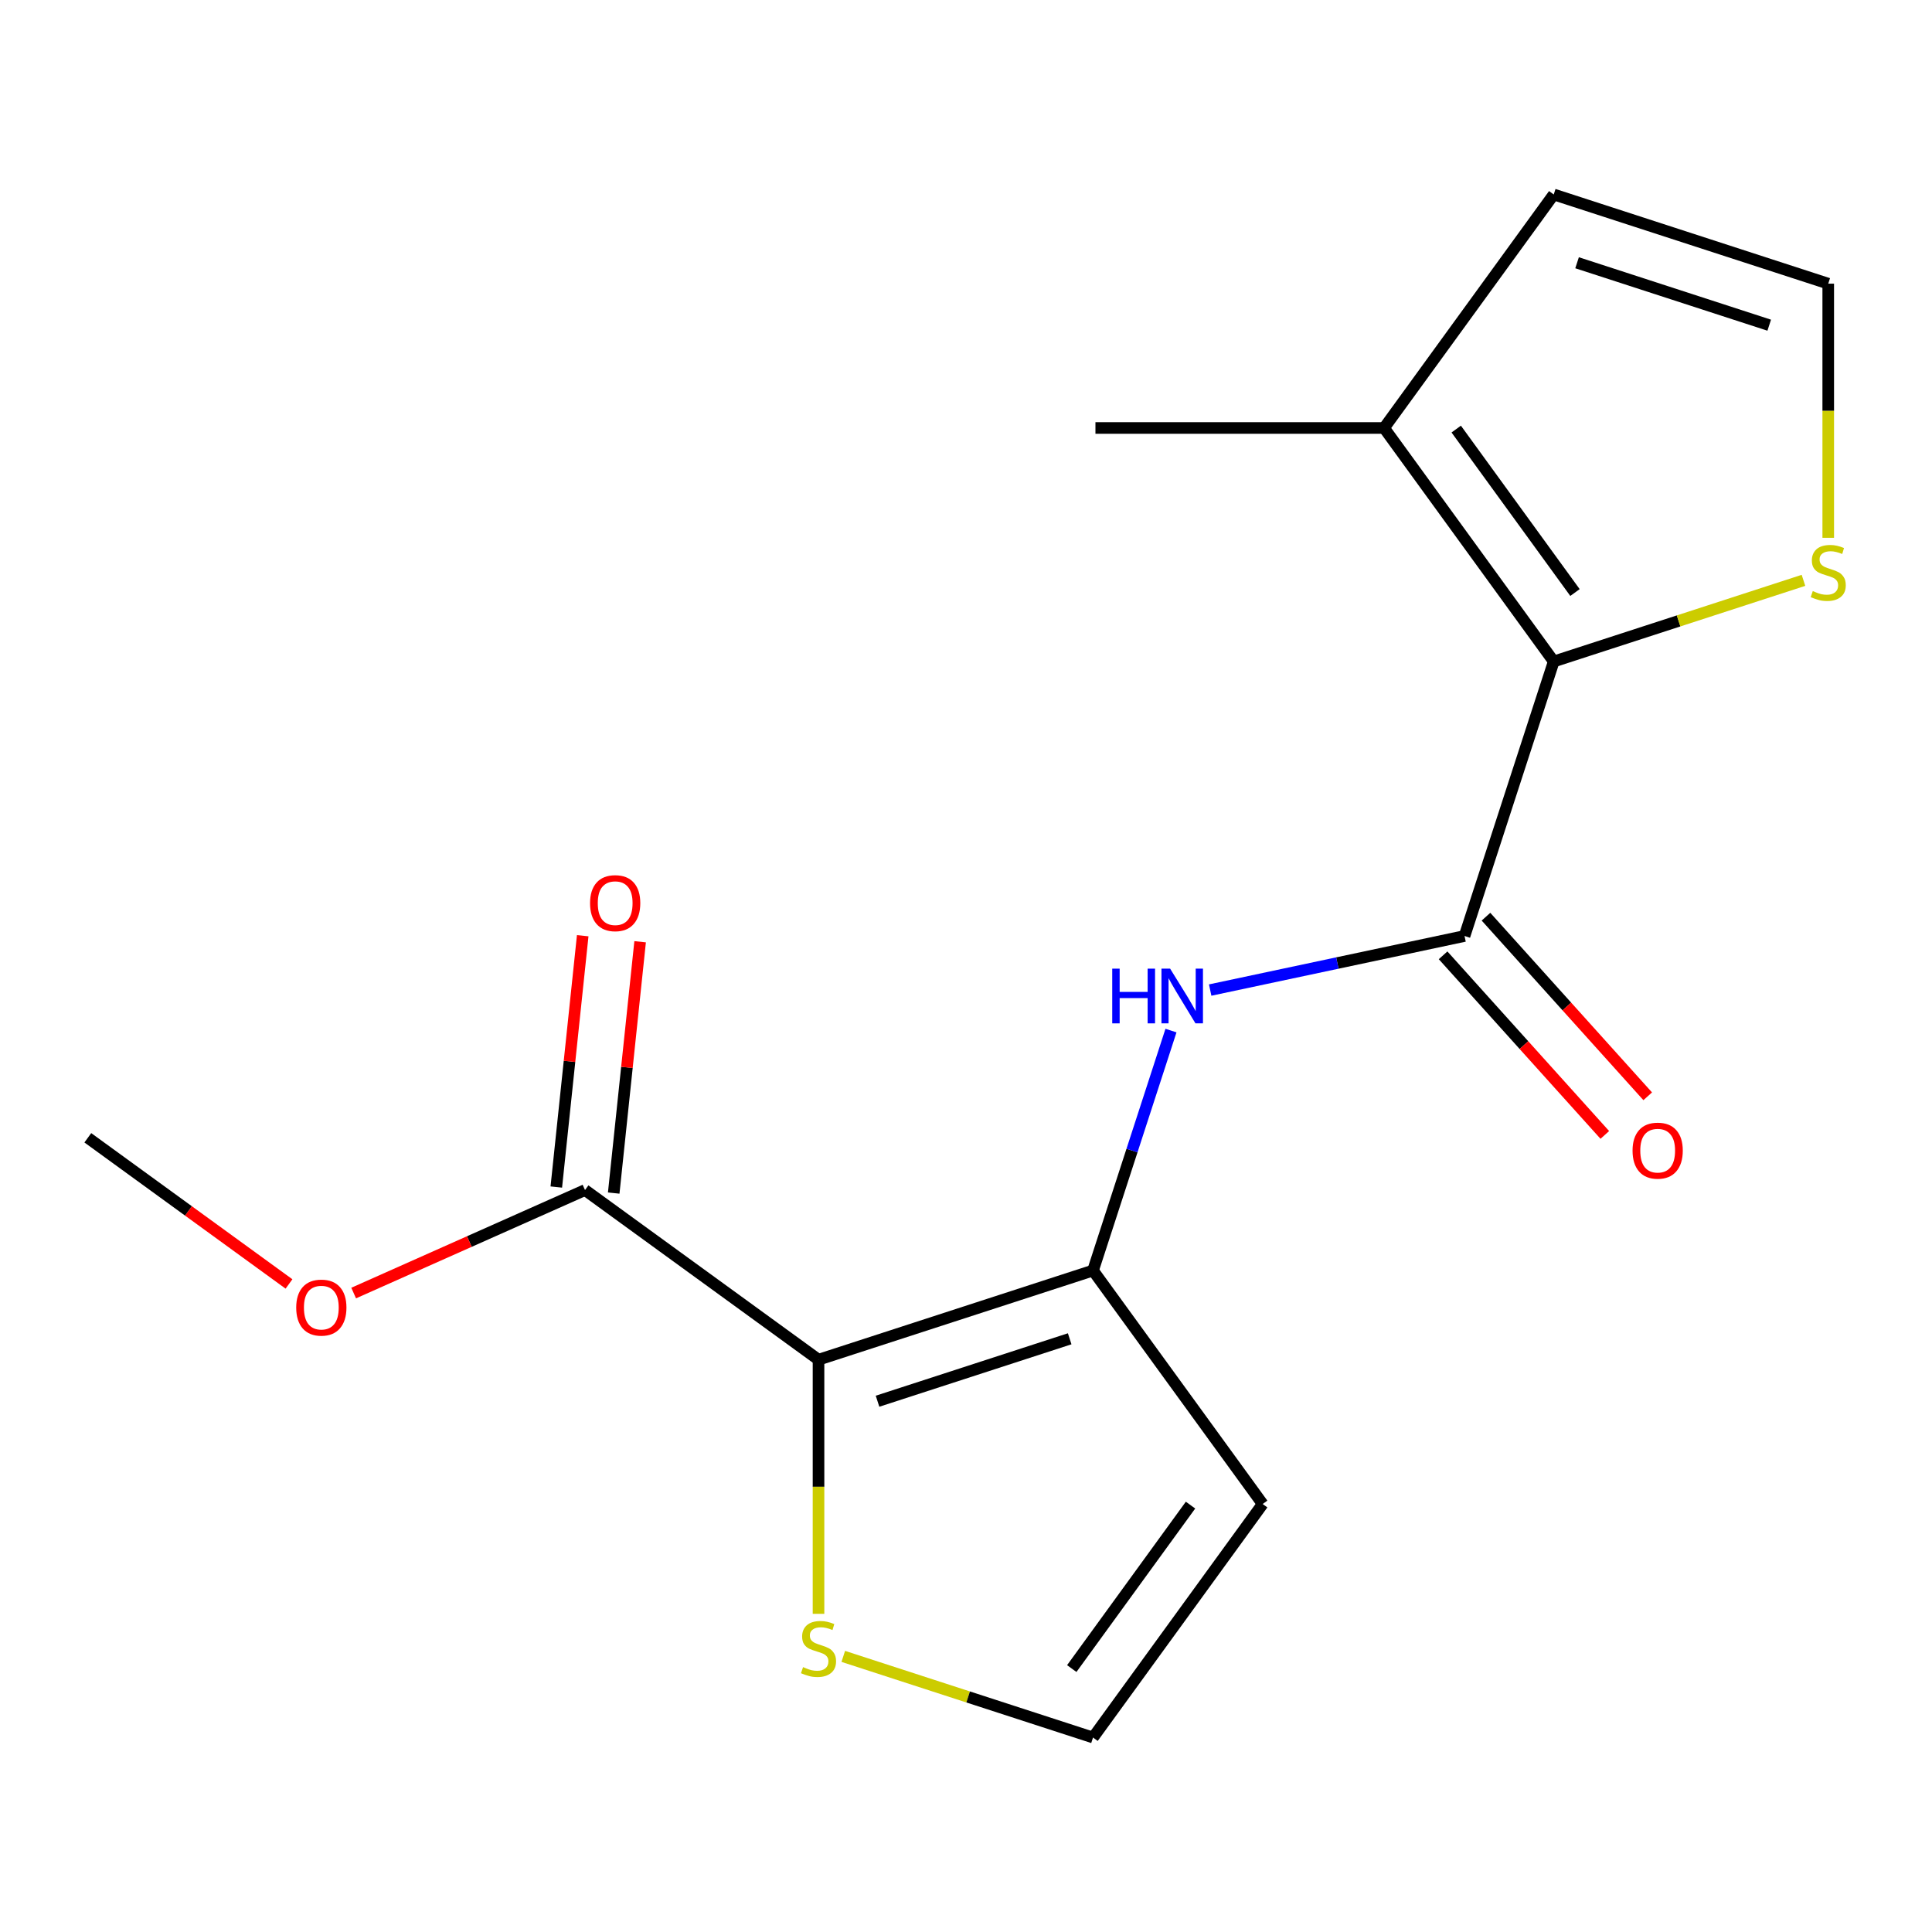 <?xml version='1.0' encoding='iso-8859-1'?>
<svg version='1.1' baseProfile='full'
              xmlns='http://www.w3.org/2000/svg'
                      xmlns:rdkit='http://www.rdkit.org/xml'
                      xmlns:xlink='http://www.w3.org/1999/xlink'
                  xml:space='preserve'
width='1000px' height='1000px' viewBox='0 0 1000 1000'>
<!-- END OF HEADER -->
<rect style='opacity:1.0;fill:#FFFFFF;stroke:none' width='1000' height='1000' x='0' y='0'> </rect>
<path class='bond-0' d='M 423.662,703.78 L 565.745,657.614' style='fill:none;fill-rule:evenodd;stroke:#000000;stroke-width:6px;stroke-linecap:butt;stroke-linejoin:miter;stroke-opacity:1' />
<path class='bond-0' d='M 454.207,725.272 L 553.666,692.956' style='fill:none;fill-rule:evenodd;stroke:#000000;stroke-width:6px;stroke-linecap:butt;stroke-linejoin:miter;stroke-opacity:1' />
<path class='bond-4' d='M 423.662,703.78 L 302.798,615.968' style='fill:none;fill-rule:evenodd;stroke:#000000;stroke-width:6px;stroke-linecap:butt;stroke-linejoin:miter;stroke-opacity:1' />
<path class='bond-5' d='M 423.662,703.78 L 423.662,769.55' style='fill:none;fill-rule:evenodd;stroke:#000000;stroke-width:6px;stroke-linecap:butt;stroke-linejoin:miter;stroke-opacity:1' />
<path class='bond-5' d='M 423.662,769.55 L 423.662,835.321' style='fill:none;fill-rule:evenodd;stroke:#CCCC00;stroke-width:6px;stroke-linecap:butt;stroke-linejoin:miter;stroke-opacity:1' />
<path class='bond-3' d='M 565.745,657.614 L 585.921,595.52' style='fill:none;fill-rule:evenodd;stroke:#000000;stroke-width:6px;stroke-linecap:butt;stroke-linejoin:miter;stroke-opacity:1' />
<path class='bond-3' d='M 585.921,595.52 L 606.097,533.425' style='fill:none;fill-rule:evenodd;stroke:#0000FF;stroke-width:6px;stroke-linecap:butt;stroke-linejoin:miter;stroke-opacity:1' />
<path class='bond-8' d='M 565.745,657.614 L 653.558,778.478' style='fill:none;fill-rule:evenodd;stroke:#000000;stroke-width:6px;stroke-linecap:butt;stroke-linejoin:miter;stroke-opacity:1' />
<path class='bond-1' d='M 758.042,484.469 L 692.214,498.462' style='fill:none;fill-rule:evenodd;stroke:#000000;stroke-width:6px;stroke-linecap:butt;stroke-linejoin:miter;stroke-opacity:1' />
<path class='bond-1' d='M 692.214,498.462 L 626.386,512.454' style='fill:none;fill-rule:evenodd;stroke:#0000FF;stroke-width:6px;stroke-linecap:butt;stroke-linejoin:miter;stroke-opacity:1' />
<path class='bond-2' d='M 758.042,484.469 L 804.208,342.386' style='fill:none;fill-rule:evenodd;stroke:#000000;stroke-width:6px;stroke-linecap:butt;stroke-linejoin:miter;stroke-opacity:1' />
<path class='bond-11' d='M 746.94,494.466 L 788.794,540.95' style='fill:none;fill-rule:evenodd;stroke:#000000;stroke-width:6px;stroke-linecap:butt;stroke-linejoin:miter;stroke-opacity:1' />
<path class='bond-11' d='M 788.794,540.95 L 830.648,587.434' style='fill:none;fill-rule:evenodd;stroke:#FF0000;stroke-width:6px;stroke-linecap:butt;stroke-linejoin:miter;stroke-opacity:1' />
<path class='bond-11' d='M 769.144,474.473 L 810.999,520.957' style='fill:none;fill-rule:evenodd;stroke:#000000;stroke-width:6px;stroke-linecap:butt;stroke-linejoin:miter;stroke-opacity:1' />
<path class='bond-11' d='M 810.999,520.957 L 852.853,567.441' style='fill:none;fill-rule:evenodd;stroke:#FF0000;stroke-width:6px;stroke-linecap:butt;stroke-linejoin:miter;stroke-opacity:1' />
<path class='bond-6' d='M 804.208,342.386 L 716.395,221.522' style='fill:none;fill-rule:evenodd;stroke:#000000;stroke-width:6px;stroke-linecap:butt;stroke-linejoin:miter;stroke-opacity:1' />
<path class='bond-6' d='M 815.209,306.694 L 753.74,222.089' style='fill:none;fill-rule:evenodd;stroke:#000000;stroke-width:6px;stroke-linecap:butt;stroke-linejoin:miter;stroke-opacity:1' />
<path class='bond-7' d='M 804.208,342.386 L 868.842,321.385' style='fill:none;fill-rule:evenodd;stroke:#000000;stroke-width:6px;stroke-linecap:butt;stroke-linejoin:miter;stroke-opacity:1' />
<path class='bond-7' d='M 868.842,321.385 L 933.477,300.384' style='fill:none;fill-rule:evenodd;stroke:#CCCC00;stroke-width:6px;stroke-linecap:butt;stroke-linejoin:miter;stroke-opacity:1' />
<path class='bond-13' d='M 317.656,617.529 L 324.492,552.488' style='fill:none;fill-rule:evenodd;stroke:#000000;stroke-width:6px;stroke-linecap:butt;stroke-linejoin:miter;stroke-opacity:1' />
<path class='bond-13' d='M 324.492,552.488 L 331.328,487.447' style='fill:none;fill-rule:evenodd;stroke:#FF0000;stroke-width:6px;stroke-linecap:butt;stroke-linejoin:miter;stroke-opacity:1' />
<path class='bond-13' d='M 287.94,614.406 L 294.776,549.365' style='fill:none;fill-rule:evenodd;stroke:#000000;stroke-width:6px;stroke-linecap:butt;stroke-linejoin:miter;stroke-opacity:1' />
<path class='bond-13' d='M 294.776,549.365 L 301.612,484.324' style='fill:none;fill-rule:evenodd;stroke:#FF0000;stroke-width:6px;stroke-linecap:butt;stroke-linejoin:miter;stroke-opacity:1' />
<path class='bond-14' d='M 302.798,615.968 L 242.925,642.624' style='fill:none;fill-rule:evenodd;stroke:#000000;stroke-width:6px;stroke-linecap:butt;stroke-linejoin:miter;stroke-opacity:1' />
<path class='bond-14' d='M 242.925,642.624 L 183.053,669.281' style='fill:none;fill-rule:evenodd;stroke:#FF0000;stroke-width:6px;stroke-linecap:butt;stroke-linejoin:miter;stroke-opacity:1' />
<path class='bond-9' d='M 436.476,857.34 L 501.111,878.341' style='fill:none;fill-rule:evenodd;stroke:#CCCC00;stroke-width:6px;stroke-linecap:butt;stroke-linejoin:miter;stroke-opacity:1' />
<path class='bond-9' d='M 501.111,878.341 L 565.745,899.342' style='fill:none;fill-rule:evenodd;stroke:#000000;stroke-width:6px;stroke-linecap:butt;stroke-linejoin:miter;stroke-opacity:1' />
<path class='bond-12' d='M 716.395,221.522 L 804.208,100.658' style='fill:none;fill-rule:evenodd;stroke:#000000;stroke-width:6px;stroke-linecap:butt;stroke-linejoin:miter;stroke-opacity:1' />
<path class='bond-15' d='M 716.395,221.522 L 567,221.522' style='fill:none;fill-rule:evenodd;stroke:#000000;stroke-width:6px;stroke-linecap:butt;stroke-linejoin:miter;stroke-opacity:1' />
<path class='bond-10' d='M 946.292,278.365 L 946.292,212.595' style='fill:none;fill-rule:evenodd;stroke:#CCCC00;stroke-width:6px;stroke-linecap:butt;stroke-linejoin:miter;stroke-opacity:1' />
<path class='bond-10' d='M 946.292,212.595 L 946.292,146.824' style='fill:none;fill-rule:evenodd;stroke:#000000;stroke-width:6px;stroke-linecap:butt;stroke-linejoin:miter;stroke-opacity:1' />
<path class='bond-17' d='M 653.558,778.478 L 565.745,899.342' style='fill:none;fill-rule:evenodd;stroke:#000000;stroke-width:6px;stroke-linecap:butt;stroke-linejoin:miter;stroke-opacity:1' />
<path class='bond-17' d='M 616.213,779.045 L 554.744,863.649' style='fill:none;fill-rule:evenodd;stroke:#000000;stroke-width:6px;stroke-linecap:butt;stroke-linejoin:miter;stroke-opacity:1' />
<path class='bond-18' d='M 946.292,146.824 L 804.208,100.658' style='fill:none;fill-rule:evenodd;stroke:#000000;stroke-width:6px;stroke-linecap:butt;stroke-linejoin:miter;stroke-opacity:1' />
<path class='bond-18' d='M 915.746,168.316 L 816.287,136' style='fill:none;fill-rule:evenodd;stroke:#000000;stroke-width:6px;stroke-linecap:butt;stroke-linejoin:miter;stroke-opacity:1' />
<path class='bond-16' d='M 149.583,664.574 L 97.519,626.747' style='fill:none;fill-rule:evenodd;stroke:#FF0000;stroke-width:6px;stroke-linecap:butt;stroke-linejoin:miter;stroke-opacity:1' />
<path class='bond-16' d='M 97.519,626.747 L 45.455,588.92' style='fill:none;fill-rule:evenodd;stroke:#000000;stroke-width:6px;stroke-linecap:butt;stroke-linejoin:miter;stroke-opacity:1' />
<path  class='atom-4' d='M 575.691 501.371
L 579.531 501.371
L 579.531 513.411
L 594.011 513.411
L 594.011 501.371
L 597.851 501.371
L 597.851 529.691
L 594.011 529.691
L 594.011 516.611
L 579.531 516.611
L 579.531 529.691
L 575.691 529.691
L 575.691 501.371
' fill='#0000FF'/>
<path  class='atom-4' d='M 605.651 501.371
L 614.931 516.371
Q 615.851 517.851, 617.331 520.531
Q 618.811 523.211, 618.891 523.371
L 618.891 501.371
L 622.651 501.371
L 622.651 529.691
L 618.771 529.691
L 608.811 513.291
Q 607.651 511.371, 606.411 509.171
Q 605.211 506.971, 604.851 506.291
L 604.851 529.691
L 601.171 529.691
L 601.171 501.371
L 605.651 501.371
' fill='#0000FF'/>
<path  class='atom-6' d='M 415.662 862.896
Q 415.982 863.016, 417.302 863.576
Q 418.622 864.136, 420.062 864.496
Q 421.542 864.816, 422.982 864.816
Q 425.662 864.816, 427.222 863.536
Q 428.782 862.216, 428.782 859.936
Q 428.782 858.376, 427.982 857.416
Q 427.222 856.456, 426.022 855.936
Q 424.822 855.416, 422.822 854.816
Q 420.302 854.056, 418.782 853.336
Q 417.302 852.616, 416.222 851.096
Q 415.182 849.576, 415.182 847.016
Q 415.182 843.456, 417.582 841.256
Q 420.022 839.056, 424.822 839.056
Q 428.102 839.056, 431.822 840.616
L 430.902 843.696
Q 427.502 842.296, 424.942 842.296
Q 422.182 842.296, 420.662 843.456
Q 419.142 844.576, 419.182 846.536
Q 419.182 848.056, 419.942 848.976
Q 420.742 849.896, 421.862 850.416
Q 423.022 850.936, 424.942 851.536
Q 427.502 852.336, 429.022 853.136
Q 430.542 853.936, 431.622 855.576
Q 432.742 857.176, 432.742 859.936
Q 432.742 863.856, 430.102 865.976
Q 427.502 868.056, 423.142 868.056
Q 420.622 868.056, 418.702 867.496
Q 416.822 866.976, 414.582 866.056
L 415.662 862.896
' fill='#CCCC00'/>
<path  class='atom-8' d='M 938.292 305.94
Q 938.612 306.06, 939.932 306.62
Q 941.252 307.18, 942.692 307.54
Q 944.172 307.86, 945.612 307.86
Q 948.292 307.86, 949.852 306.58
Q 951.412 305.26, 951.412 302.98
Q 951.412 301.42, 950.612 300.46
Q 949.852 299.5, 948.652 298.98
Q 947.452 298.46, 945.452 297.86
Q 942.932 297.1, 941.412 296.38
Q 939.932 295.66, 938.852 294.14
Q 937.812 292.62, 937.812 290.06
Q 937.812 286.5, 940.212 284.3
Q 942.652 282.1, 947.452 282.1
Q 950.732 282.1, 954.452 283.66
L 953.532 286.74
Q 950.132 285.34, 947.572 285.34
Q 944.812 285.34, 943.292 286.5
Q 941.772 287.62, 941.812 289.58
Q 941.812 291.1, 942.572 292.02
Q 943.372 292.94, 944.492 293.46
Q 945.652 293.98, 947.572 294.58
Q 950.132 295.38, 951.652 296.18
Q 953.172 296.98, 954.252 298.62
Q 955.372 300.22, 955.372 302.98
Q 955.372 306.9, 952.732 309.02
Q 950.132 311.1, 945.772 311.1
Q 943.252 311.1, 941.332 310.54
Q 939.452 310.02, 937.212 309.1
L 938.292 305.94
' fill='#CCCC00'/>
<path  class='atom-12' d='M 845.007 595.572
Q 845.007 588.772, 848.367 584.972
Q 851.727 581.172, 858.007 581.172
Q 864.287 581.172, 867.647 584.972
Q 871.007 588.772, 871.007 595.572
Q 871.007 602.452, 867.607 606.372
Q 864.207 610.252, 858.007 610.252
Q 851.767 610.252, 848.367 606.372
Q 845.007 602.492, 845.007 595.572
M 858.007 607.052
Q 862.327 607.052, 864.647 604.172
Q 867.007 601.252, 867.007 595.572
Q 867.007 590.012, 864.647 587.212
Q 862.327 584.372, 858.007 584.372
Q 853.687 584.372, 851.327 587.172
Q 849.007 589.972, 849.007 595.572
Q 849.007 601.292, 851.327 604.172
Q 853.687 607.052, 858.007 607.052
' fill='#FF0000'/>
<path  class='atom-14' d='M 305.414 467.47
Q 305.414 460.67, 308.774 456.87
Q 312.134 453.07, 318.414 453.07
Q 324.694 453.07, 328.054 456.87
Q 331.414 460.67, 331.414 467.47
Q 331.414 474.35, 328.014 478.27
Q 324.614 482.15, 318.414 482.15
Q 312.174 482.15, 308.774 478.27
Q 305.414 474.39, 305.414 467.47
M 318.414 478.95
Q 322.734 478.95, 325.054 476.07
Q 327.414 473.15, 327.414 467.47
Q 327.414 461.91, 325.054 459.11
Q 322.734 456.27, 318.414 456.27
Q 314.094 456.27, 311.734 459.07
Q 309.414 461.87, 309.414 467.47
Q 309.414 473.19, 311.734 476.07
Q 314.094 478.95, 318.414 478.95
' fill='#FF0000'/>
<path  class='atom-15' d='M 153.318 676.812
Q 153.318 670.012, 156.678 666.212
Q 160.038 662.412, 166.318 662.412
Q 172.598 662.412, 175.958 666.212
Q 179.318 670.012, 179.318 676.812
Q 179.318 683.692, 175.918 687.612
Q 172.518 691.492, 166.318 691.492
Q 160.078 691.492, 156.678 687.612
Q 153.318 683.732, 153.318 676.812
M 166.318 688.292
Q 170.638 688.292, 172.958 685.412
Q 175.318 682.492, 175.318 676.812
Q 175.318 671.252, 172.958 668.452
Q 170.638 665.612, 166.318 665.612
Q 161.998 665.612, 159.638 668.412
Q 157.318 671.212, 157.318 676.812
Q 157.318 682.532, 159.638 685.412
Q 161.998 688.292, 166.318 688.292
' fill='#FF0000'/>
</svg>
